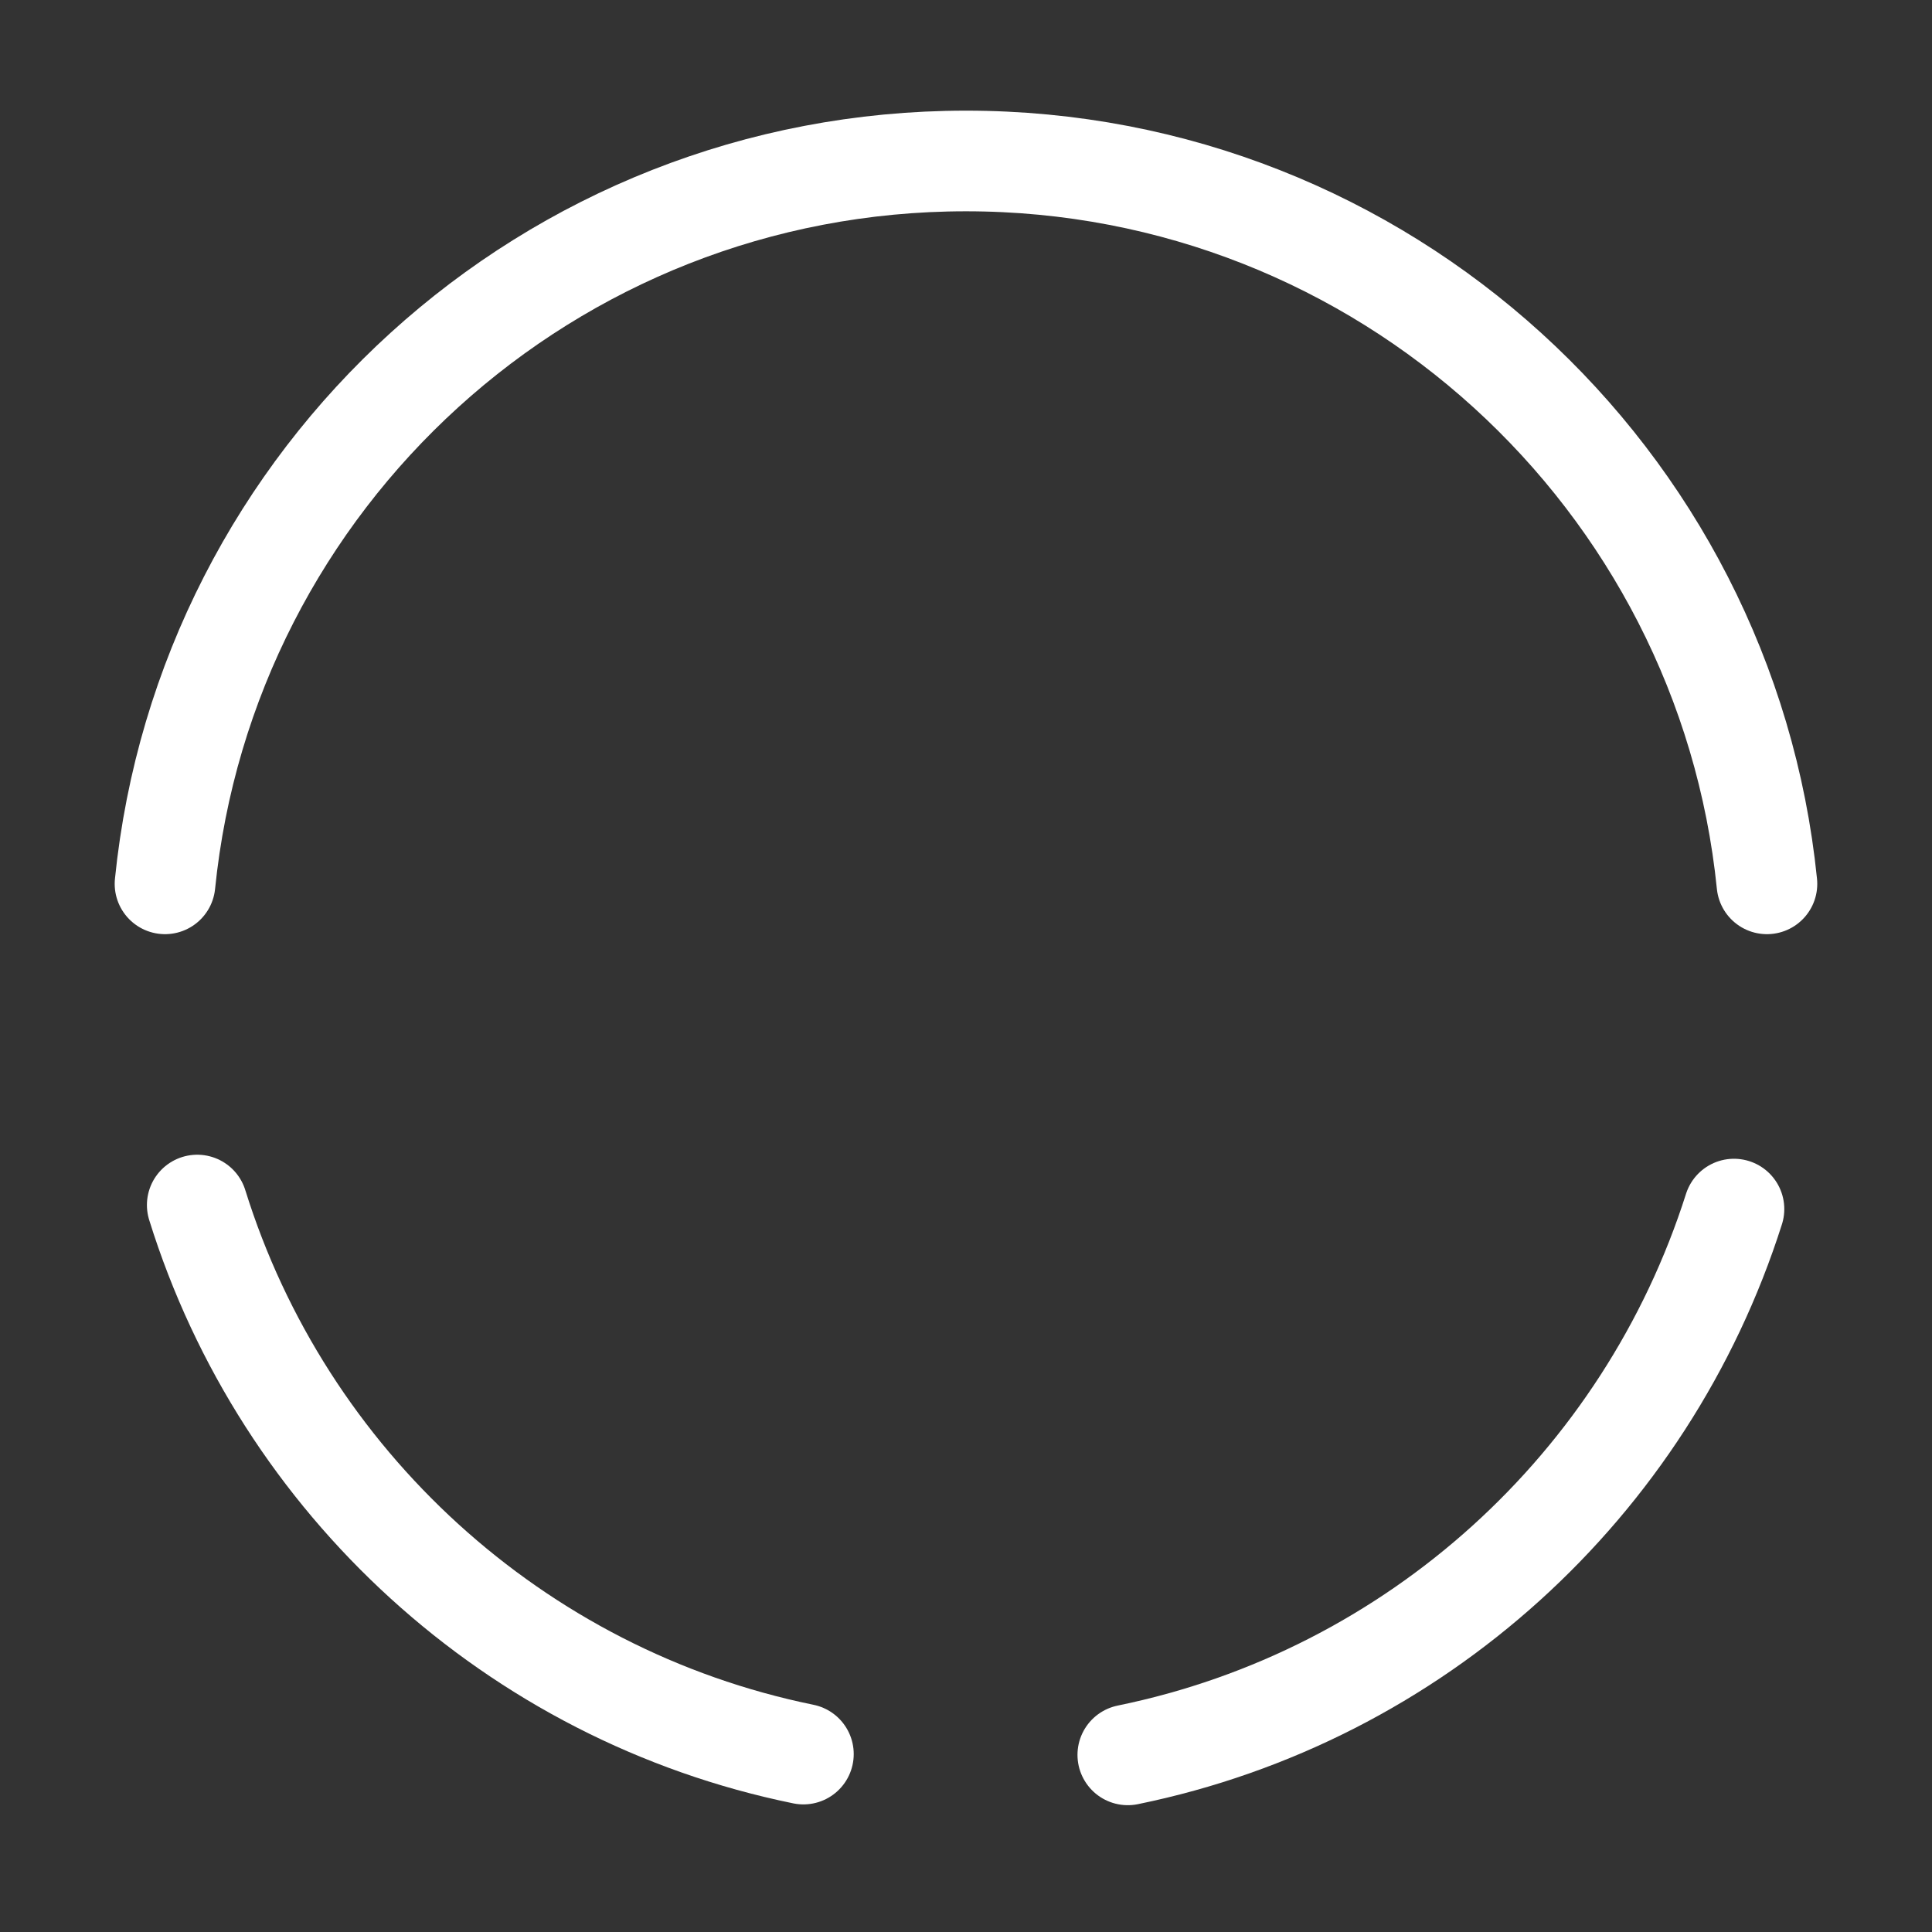 <svg width="44" height="44" viewBox="0 0 44 44" fill="none" xmlns="http://www.w3.org/2000/svg">
<rect x="0" y="0" width="44" height="44" fill="#333333" stroke="none"/>
<path d="M4.492 27.444C6.454 33.751 11.734 38.609 18.297 39.948" stroke="white" stroke-width="2.292" stroke-miterlimit="10" stroke-linecap="round" stroke-linejoin="round"/>
<path d="M3.758 20.129C4.693 10.87 12.503 3.666 22 3.666C31.496 3.666 39.306 10.889 40.241 20.129" stroke="white" stroke-width="2.292" stroke-miterlimit="10" stroke-linecap="round" stroke-linejoin="round"/>
<path d="M25.685 39.966C32.23 38.627 37.491 33.824 39.49 27.536" stroke="white" stroke-width="2.292" stroke-miterlimit="10" stroke-linecap="round" stroke-linejoin="round"/>
</svg>
